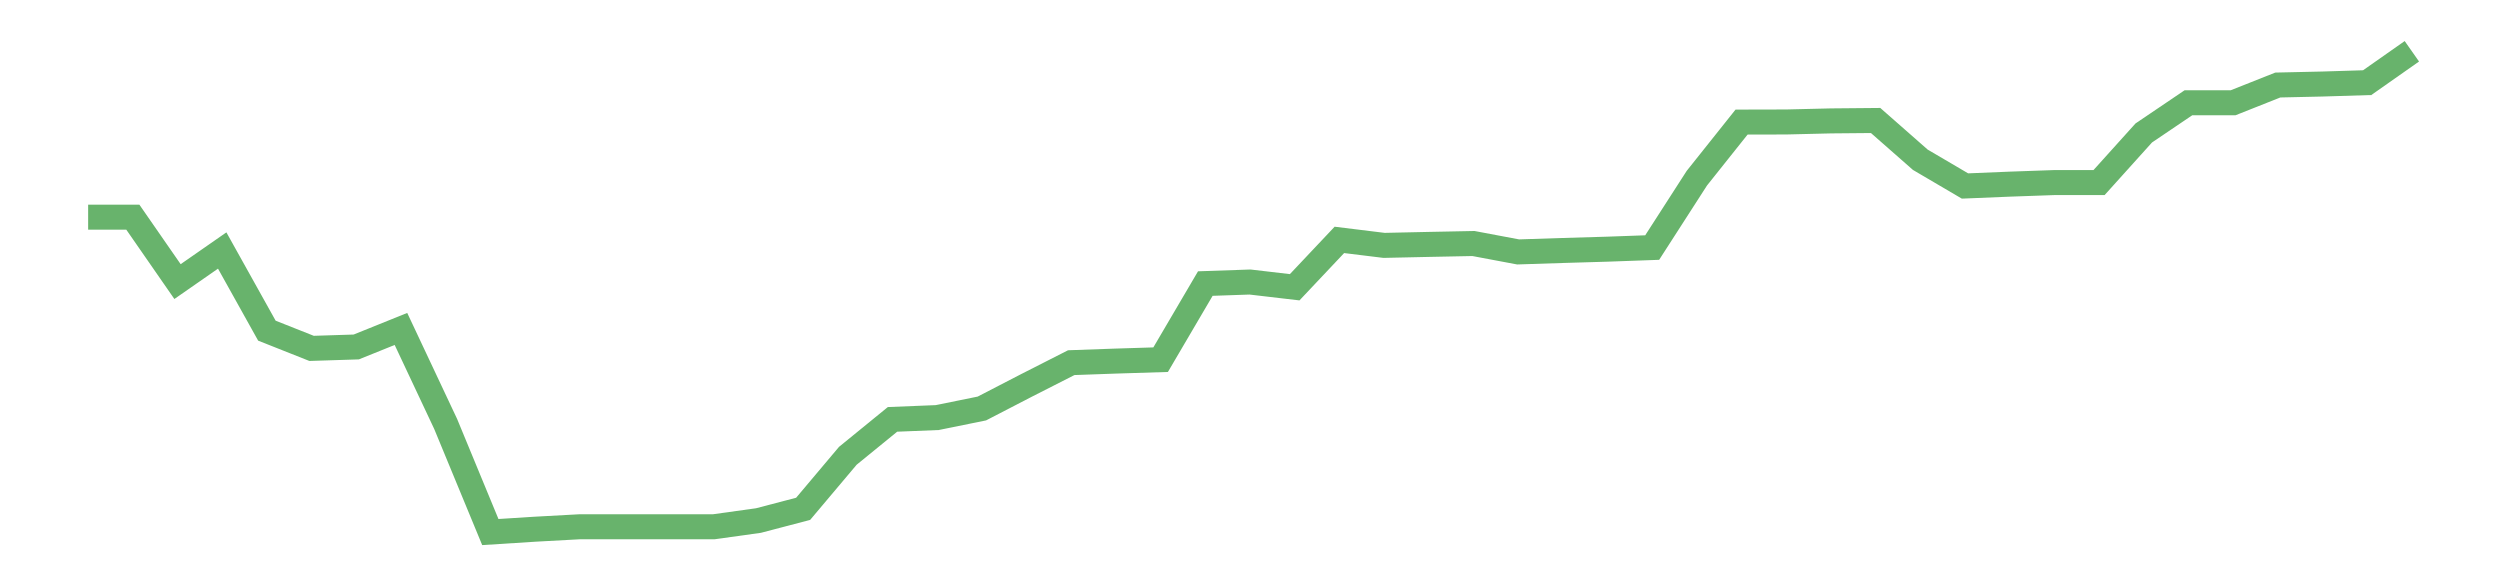 <?xml version='1.0' encoding='utf-8'?>
<svg xmlns="http://www.w3.org/2000/svg" xmlns:xlink="http://www.w3.org/1999/xlink" id="chart-5010aeb1-2801-473e-bdf4-6a8dd20bc345" class="pygal-chart pygal-sparkline" viewBox="0 0 300 70" width="300" height="70"><!--Generated with pygal 3.0.0 (lxml) ©Kozea 2012-2016 on 2022-08-08--><!--http://pygal.org--><!--http://github.com/Kozea/pygal--><defs><style type="text/css">#chart-5010aeb1-2801-473e-bdf4-6a8dd20bc345{-webkit-user-select:none;-webkit-font-smoothing:antialiased;font-family:Consolas,"Liberation Mono",Menlo,Courier,monospace}#chart-5010aeb1-2801-473e-bdf4-6a8dd20bc345 .title{font-family:Consolas,"Liberation Mono",Menlo,Courier,monospace;font-size:16px}#chart-5010aeb1-2801-473e-bdf4-6a8dd20bc345 .legends .legend text{font-family:Consolas,"Liberation Mono",Menlo,Courier,monospace;font-size:14px}#chart-5010aeb1-2801-473e-bdf4-6a8dd20bc345 .axis text{font-family:Consolas,"Liberation Mono",Menlo,Courier,monospace;font-size:10px}#chart-5010aeb1-2801-473e-bdf4-6a8dd20bc345 .axis text.major{font-family:Consolas,"Liberation Mono",Menlo,Courier,monospace;font-size:10px}#chart-5010aeb1-2801-473e-bdf4-6a8dd20bc345 .text-overlay text.value{font-family:Consolas,"Liberation Mono",Menlo,Courier,monospace;font-size:16px}#chart-5010aeb1-2801-473e-bdf4-6a8dd20bc345 .text-overlay text.label{font-family:Consolas,"Liberation Mono",Menlo,Courier,monospace;font-size:10px}#chart-5010aeb1-2801-473e-bdf4-6a8dd20bc345 .tooltip{font-family:Consolas,"Liberation Mono",Menlo,Courier,monospace;font-size:14px}#chart-5010aeb1-2801-473e-bdf4-6a8dd20bc345 text.no_data{font-family:Consolas,"Liberation Mono",Menlo,Courier,monospace;font-size:64px}
#chart-5010aeb1-2801-473e-bdf4-6a8dd20bc345{background-color:transparent}#chart-5010aeb1-2801-473e-bdf4-6a8dd20bc345 path,#chart-5010aeb1-2801-473e-bdf4-6a8dd20bc345 line,#chart-5010aeb1-2801-473e-bdf4-6a8dd20bc345 rect,#chart-5010aeb1-2801-473e-bdf4-6a8dd20bc345 circle{-webkit-transition:150ms;-moz-transition:150ms;transition:150ms}#chart-5010aeb1-2801-473e-bdf4-6a8dd20bc345 .graph &gt; .background{fill:transparent}#chart-5010aeb1-2801-473e-bdf4-6a8dd20bc345 .plot &gt; .background{fill:transparent}#chart-5010aeb1-2801-473e-bdf4-6a8dd20bc345 .graph{fill:rgba(0,0,0,.87)}#chart-5010aeb1-2801-473e-bdf4-6a8dd20bc345 text.no_data{fill:rgba(0,0,0,1)}#chart-5010aeb1-2801-473e-bdf4-6a8dd20bc345 .title{fill:rgba(0,0,0,1)}#chart-5010aeb1-2801-473e-bdf4-6a8dd20bc345 .legends .legend text{fill:rgba(0,0,0,.87)}#chart-5010aeb1-2801-473e-bdf4-6a8dd20bc345 .legends .legend:hover text{fill:rgba(0,0,0,1)}#chart-5010aeb1-2801-473e-bdf4-6a8dd20bc345 .axis .line{stroke:rgba(0,0,0,1)}#chart-5010aeb1-2801-473e-bdf4-6a8dd20bc345 .axis .guide.line{stroke:rgba(0,0,0,.54)}#chart-5010aeb1-2801-473e-bdf4-6a8dd20bc345 .axis .major.line{stroke:rgba(0,0,0,.87)}#chart-5010aeb1-2801-473e-bdf4-6a8dd20bc345 .axis text.major{fill:rgba(0,0,0,1)}#chart-5010aeb1-2801-473e-bdf4-6a8dd20bc345 .axis.y .guides:hover .guide.line,#chart-5010aeb1-2801-473e-bdf4-6a8dd20bc345 .line-graph .axis.x .guides:hover .guide.line,#chart-5010aeb1-2801-473e-bdf4-6a8dd20bc345 .stackedline-graph .axis.x .guides:hover .guide.line,#chart-5010aeb1-2801-473e-bdf4-6a8dd20bc345 .xy-graph .axis.x .guides:hover .guide.line{stroke:rgba(0,0,0,1)}#chart-5010aeb1-2801-473e-bdf4-6a8dd20bc345 .axis .guides:hover text{fill:rgba(0,0,0,1)}#chart-5010aeb1-2801-473e-bdf4-6a8dd20bc345 .reactive{fill-opacity:.7;stroke-opacity:.8;stroke-width:3}#chart-5010aeb1-2801-473e-bdf4-6a8dd20bc345 .ci{stroke:rgba(0,0,0,.87)}#chart-5010aeb1-2801-473e-bdf4-6a8dd20bc345 .reactive.active,#chart-5010aeb1-2801-473e-bdf4-6a8dd20bc345 .active .reactive{fill-opacity:.8;stroke-opacity:.9;stroke-width:4}#chart-5010aeb1-2801-473e-bdf4-6a8dd20bc345 .ci .reactive.active{stroke-width:1.5}#chart-5010aeb1-2801-473e-bdf4-6a8dd20bc345 .series text{fill:rgba(0,0,0,1)}#chart-5010aeb1-2801-473e-bdf4-6a8dd20bc345 .tooltip rect{fill:transparent;stroke:rgba(0,0,0,1);-webkit-transition:opacity 150ms;-moz-transition:opacity 150ms;transition:opacity 150ms}#chart-5010aeb1-2801-473e-bdf4-6a8dd20bc345 .tooltip .label{fill:rgba(0,0,0,.87)}#chart-5010aeb1-2801-473e-bdf4-6a8dd20bc345 .tooltip .label{fill:rgba(0,0,0,.87)}#chart-5010aeb1-2801-473e-bdf4-6a8dd20bc345 .tooltip .legend{font-size:.8em;fill:rgba(0,0,0,.54)}#chart-5010aeb1-2801-473e-bdf4-6a8dd20bc345 .tooltip .x_label{font-size:.6em;fill:rgba(0,0,0,1)}#chart-5010aeb1-2801-473e-bdf4-6a8dd20bc345 .tooltip .xlink{font-size:.5em;text-decoration:underline}#chart-5010aeb1-2801-473e-bdf4-6a8dd20bc345 .tooltip .value{font-size:1.5em}#chart-5010aeb1-2801-473e-bdf4-6a8dd20bc345 .bound{font-size:.5em}#chart-5010aeb1-2801-473e-bdf4-6a8dd20bc345 .max-value{font-size:.75em;fill:rgba(0,0,0,.54)}#chart-5010aeb1-2801-473e-bdf4-6a8dd20bc345 .map-element{fill:transparent;stroke:rgba(0,0,0,.54) !important}#chart-5010aeb1-2801-473e-bdf4-6a8dd20bc345 .map-element .reactive{fill-opacity:inherit;stroke-opacity:inherit}#chart-5010aeb1-2801-473e-bdf4-6a8dd20bc345 .color-0,#chart-5010aeb1-2801-473e-bdf4-6a8dd20bc345 .color-0 a:visited{stroke:#43a047;fill:#43a047}#chart-5010aeb1-2801-473e-bdf4-6a8dd20bc345 .text-overlay .color-0 text{fill:black}
#chart-5010aeb1-2801-473e-bdf4-6a8dd20bc345 text.no_data{text-anchor:middle}#chart-5010aeb1-2801-473e-bdf4-6a8dd20bc345 .guide.line{fill:none}#chart-5010aeb1-2801-473e-bdf4-6a8dd20bc345 .centered{text-anchor:middle}#chart-5010aeb1-2801-473e-bdf4-6a8dd20bc345 .title{text-anchor:middle}#chart-5010aeb1-2801-473e-bdf4-6a8dd20bc345 .legends .legend text{fill-opacity:1}#chart-5010aeb1-2801-473e-bdf4-6a8dd20bc345 .axis.x text{text-anchor:middle}#chart-5010aeb1-2801-473e-bdf4-6a8dd20bc345 .axis.x:not(.web) text[transform]{text-anchor:start}#chart-5010aeb1-2801-473e-bdf4-6a8dd20bc345 .axis.x:not(.web) text[transform].backwards{text-anchor:end}#chart-5010aeb1-2801-473e-bdf4-6a8dd20bc345 .axis.y text{text-anchor:end}#chart-5010aeb1-2801-473e-bdf4-6a8dd20bc345 .axis.y text[transform].backwards{text-anchor:start}#chart-5010aeb1-2801-473e-bdf4-6a8dd20bc345 .axis.y2 text{text-anchor:start}#chart-5010aeb1-2801-473e-bdf4-6a8dd20bc345 .axis.y2 text[transform].backwards{text-anchor:end}#chart-5010aeb1-2801-473e-bdf4-6a8dd20bc345 .axis .guide.line{stroke-dasharray:4,4;stroke:black}#chart-5010aeb1-2801-473e-bdf4-6a8dd20bc345 .axis .major.guide.line{stroke-dasharray:6,6;stroke:black}#chart-5010aeb1-2801-473e-bdf4-6a8dd20bc345 .horizontal .axis.y .guide.line,#chart-5010aeb1-2801-473e-bdf4-6a8dd20bc345 .horizontal .axis.y2 .guide.line,#chart-5010aeb1-2801-473e-bdf4-6a8dd20bc345 .vertical .axis.x .guide.line{opacity:0}#chart-5010aeb1-2801-473e-bdf4-6a8dd20bc345 .horizontal .axis.always_show .guide.line,#chart-5010aeb1-2801-473e-bdf4-6a8dd20bc345 .vertical .axis.always_show .guide.line{opacity:1 !important}#chart-5010aeb1-2801-473e-bdf4-6a8dd20bc345 .axis.y .guides:hover .guide.line,#chart-5010aeb1-2801-473e-bdf4-6a8dd20bc345 .axis.y2 .guides:hover .guide.line,#chart-5010aeb1-2801-473e-bdf4-6a8dd20bc345 .axis.x .guides:hover .guide.line{opacity:1}#chart-5010aeb1-2801-473e-bdf4-6a8dd20bc345 .axis .guides:hover text{opacity:1}#chart-5010aeb1-2801-473e-bdf4-6a8dd20bc345 .nofill{fill:none}#chart-5010aeb1-2801-473e-bdf4-6a8dd20bc345 .subtle-fill{fill-opacity:.2}#chart-5010aeb1-2801-473e-bdf4-6a8dd20bc345 .dot{stroke-width:1px;fill-opacity:1;stroke-opacity:1}#chart-5010aeb1-2801-473e-bdf4-6a8dd20bc345 .dot.active{stroke-width:5px}#chart-5010aeb1-2801-473e-bdf4-6a8dd20bc345 .dot.negative{fill:transparent}#chart-5010aeb1-2801-473e-bdf4-6a8dd20bc345 text,#chart-5010aeb1-2801-473e-bdf4-6a8dd20bc345 tspan{stroke:none !important}#chart-5010aeb1-2801-473e-bdf4-6a8dd20bc345 .series text.active{opacity:1}#chart-5010aeb1-2801-473e-bdf4-6a8dd20bc345 .tooltip rect{fill-opacity:.95;stroke-width:.5}#chart-5010aeb1-2801-473e-bdf4-6a8dd20bc345 .tooltip text{fill-opacity:1}#chart-5010aeb1-2801-473e-bdf4-6a8dd20bc345 .showable{visibility:hidden}#chart-5010aeb1-2801-473e-bdf4-6a8dd20bc345 .showable.shown{visibility:visible}#chart-5010aeb1-2801-473e-bdf4-6a8dd20bc345 .gauge-background{fill:rgba(229,229,229,1);stroke:none}#chart-5010aeb1-2801-473e-bdf4-6a8dd20bc345 .bg-lines{stroke:transparent;stroke-width:2px}</style><script type="text/javascript">window.pygal = window.pygal || {};window.pygal.config = window.pygal.config || {};window.pygal.config['5010aeb1-2801-473e-bdf4-6a8dd20bc345'] = {"allow_interruptions": false, "box_mode": "extremes", "classes": ["pygal-chart", "pygal-sparkline"], "css": ["file://style.css", "file://graph.css"], "defs": [], "disable_xml_declaration": false, "dots_size": 2.5, "dynamic_print_values": false, "explicit_size": true, "fill": false, "force_uri_protocol": "https", "formatter": null, "half_pie": false, "height": 70, "include_x_axis": false, "inner_radius": 0, "interpolate": null, "interpolation_parameters": {}, "interpolation_precision": 250, "inverse_y_axis": false, "js": [], "legend_at_bottom": false, "legend_at_bottom_columns": null, "legend_box_size": 12, "logarithmic": false, "margin": 5, "margin_bottom": null, "margin_left": null, "margin_right": null, "margin_top": null, "max_scale": 2, "min_scale": 1, "missing_value_fill_truncation": "x", "no_data_text": "", "no_prefix": false, "order_min": null, "pretty_print": false, "print_labels": false, "print_values": false, "print_values_position": "center", "print_zeroes": true, "range": null, "rounded_bars": null, "secondary_range": null, "show_dots": false, "show_legend": false, "show_minor_x_labels": true, "show_minor_y_labels": true, "show_only_major_dots": false, "show_x_guides": false, "show_x_labels": false, "show_y_guides": true, "show_y_labels": false, "spacing": 0, "stack_from_top": false, "strict": false, "stroke": true, "stroke_style": null, "style": {"background": "transparent", "ci_colors": [], "colors": ["#43a047", "#43a047", "#43a047", "#43a047", "#43a047"], "dot_opacity": "1", "font_family": "Consolas, \"Liberation Mono\", Menlo, Courier, monospace", "foreground": "rgba(0, 0, 0, .87)", "foreground_strong": "rgba(0, 0, 0, 1)", "foreground_subtle": "rgba(0, 0, 0, .54)", "guide_stroke_color": "black", "guide_stroke_dasharray": "4,4", "label_font_family": "Consolas, \"Liberation Mono\", Menlo, Courier, monospace", "label_font_size": 10, "legend_font_family": "Consolas, \"Liberation Mono\", Menlo, Courier, monospace", "legend_font_size": 14, "major_guide_stroke_color": "black", "major_guide_stroke_dasharray": "6,6", "major_label_font_family": "Consolas, \"Liberation Mono\", Menlo, Courier, monospace", "major_label_font_size": 10, "no_data_font_family": "Consolas, \"Liberation Mono\", Menlo, Courier, monospace", "no_data_font_size": 64, "opacity": ".7", "opacity_hover": ".8", "plot_background": "transparent", "stroke_opacity": ".8", "stroke_opacity_hover": ".9", "stroke_width": 3, "stroke_width_hover": "4", "title_font_family": "Consolas, \"Liberation Mono\", Menlo, Courier, monospace", "title_font_size": 16, "tooltip_font_family": "Consolas, \"Liberation Mono\", Menlo, Courier, monospace", "tooltip_font_size": 14, "transition": "150ms", "value_background": "rgba(229, 229, 229, 1)", "value_colors": [], "value_font_family": "Consolas, \"Liberation Mono\", Menlo, Courier, monospace", "value_font_size": 16, "value_label_font_family": "Consolas, \"Liberation Mono\", Menlo, Courier, monospace", "value_label_font_size": 10}, "title": null, "tooltip_border_radius": 0, "tooltip_fancy_mode": true, "truncate_label": null, "truncate_legend": null, "width": 300, "x_label_rotation": 0, "x_labels": null, "x_labels_major": null, "x_labels_major_count": null, "x_labels_major_every": null, "x_title": null, "xrange": null, "y_label_rotation": 0, "y_labels": null, "y_labels_major": null, "y_labels_major_count": null, "y_labels_major_every": null, "y_title": null, "zero": 0, "legends": [""]}</script></defs><title>Pygal</title><g class="graph line-graph vertical"><rect x="0" y="0" width="300" height="70" class="background"/><g transform="translate(5, 5)" class="plot"><rect x="0" y="0" width="290" height="60" class="background"/><g class="series serie-0 color-0"><path d="M5.577 21.058 L10.939 21.058 16.302 28.791 21.664 25.061 27.027 34.679 32.389 36.806 37.751 36.636 43.114 34.473 48.476 45.868 53.839 58.846 59.201 58.505 64.564 58.212 69.926 58.212 75.288 58.212 80.651 58.212 86.013 57.465 91.376 56.06 96.738 49.697 102.101 45.325 107.463 45.109 112.825 44.02 118.188 41.245 123.55 38.519 128.913 38.329 134.275 38.162 139.638 29.028 145 28.843 150.362 29.471 155.725 23.787 161.087 24.446 166.45 24.329 171.812 24.222 177.175 25.231 182.537 25.057 187.899 24.9 193.262 24.707 198.624 16.38 203.987 9.65 209.349 9.637 214.712 9.508 220.074 9.459 225.436 14.17 230.799 17.319 236.161 17.098 241.524 16.909 246.886 16.909 252.249 10.957 257.611 7.332 262.973 7.332 268.336 5.203 273.698 5.083 279.061 4.918 284.423 1.154" class="line reactive nofill"/></g></g><g class="titles"/><g transform="translate(5, 5)" class="plot overlay"><g class="series serie-0 color-0"/></g><g transform="translate(5, 5)" class="plot text-overlay"><g class="series serie-0 color-0"/></g><g transform="translate(5, 5)" class="plot tooltip-overlay"><g transform="translate(0 0)" style="opacity: 0" class="tooltip"><rect rx="0" ry="0" width="0" height="0" class="tooltip-box"/><g class="text"/></g></g></g></svg>